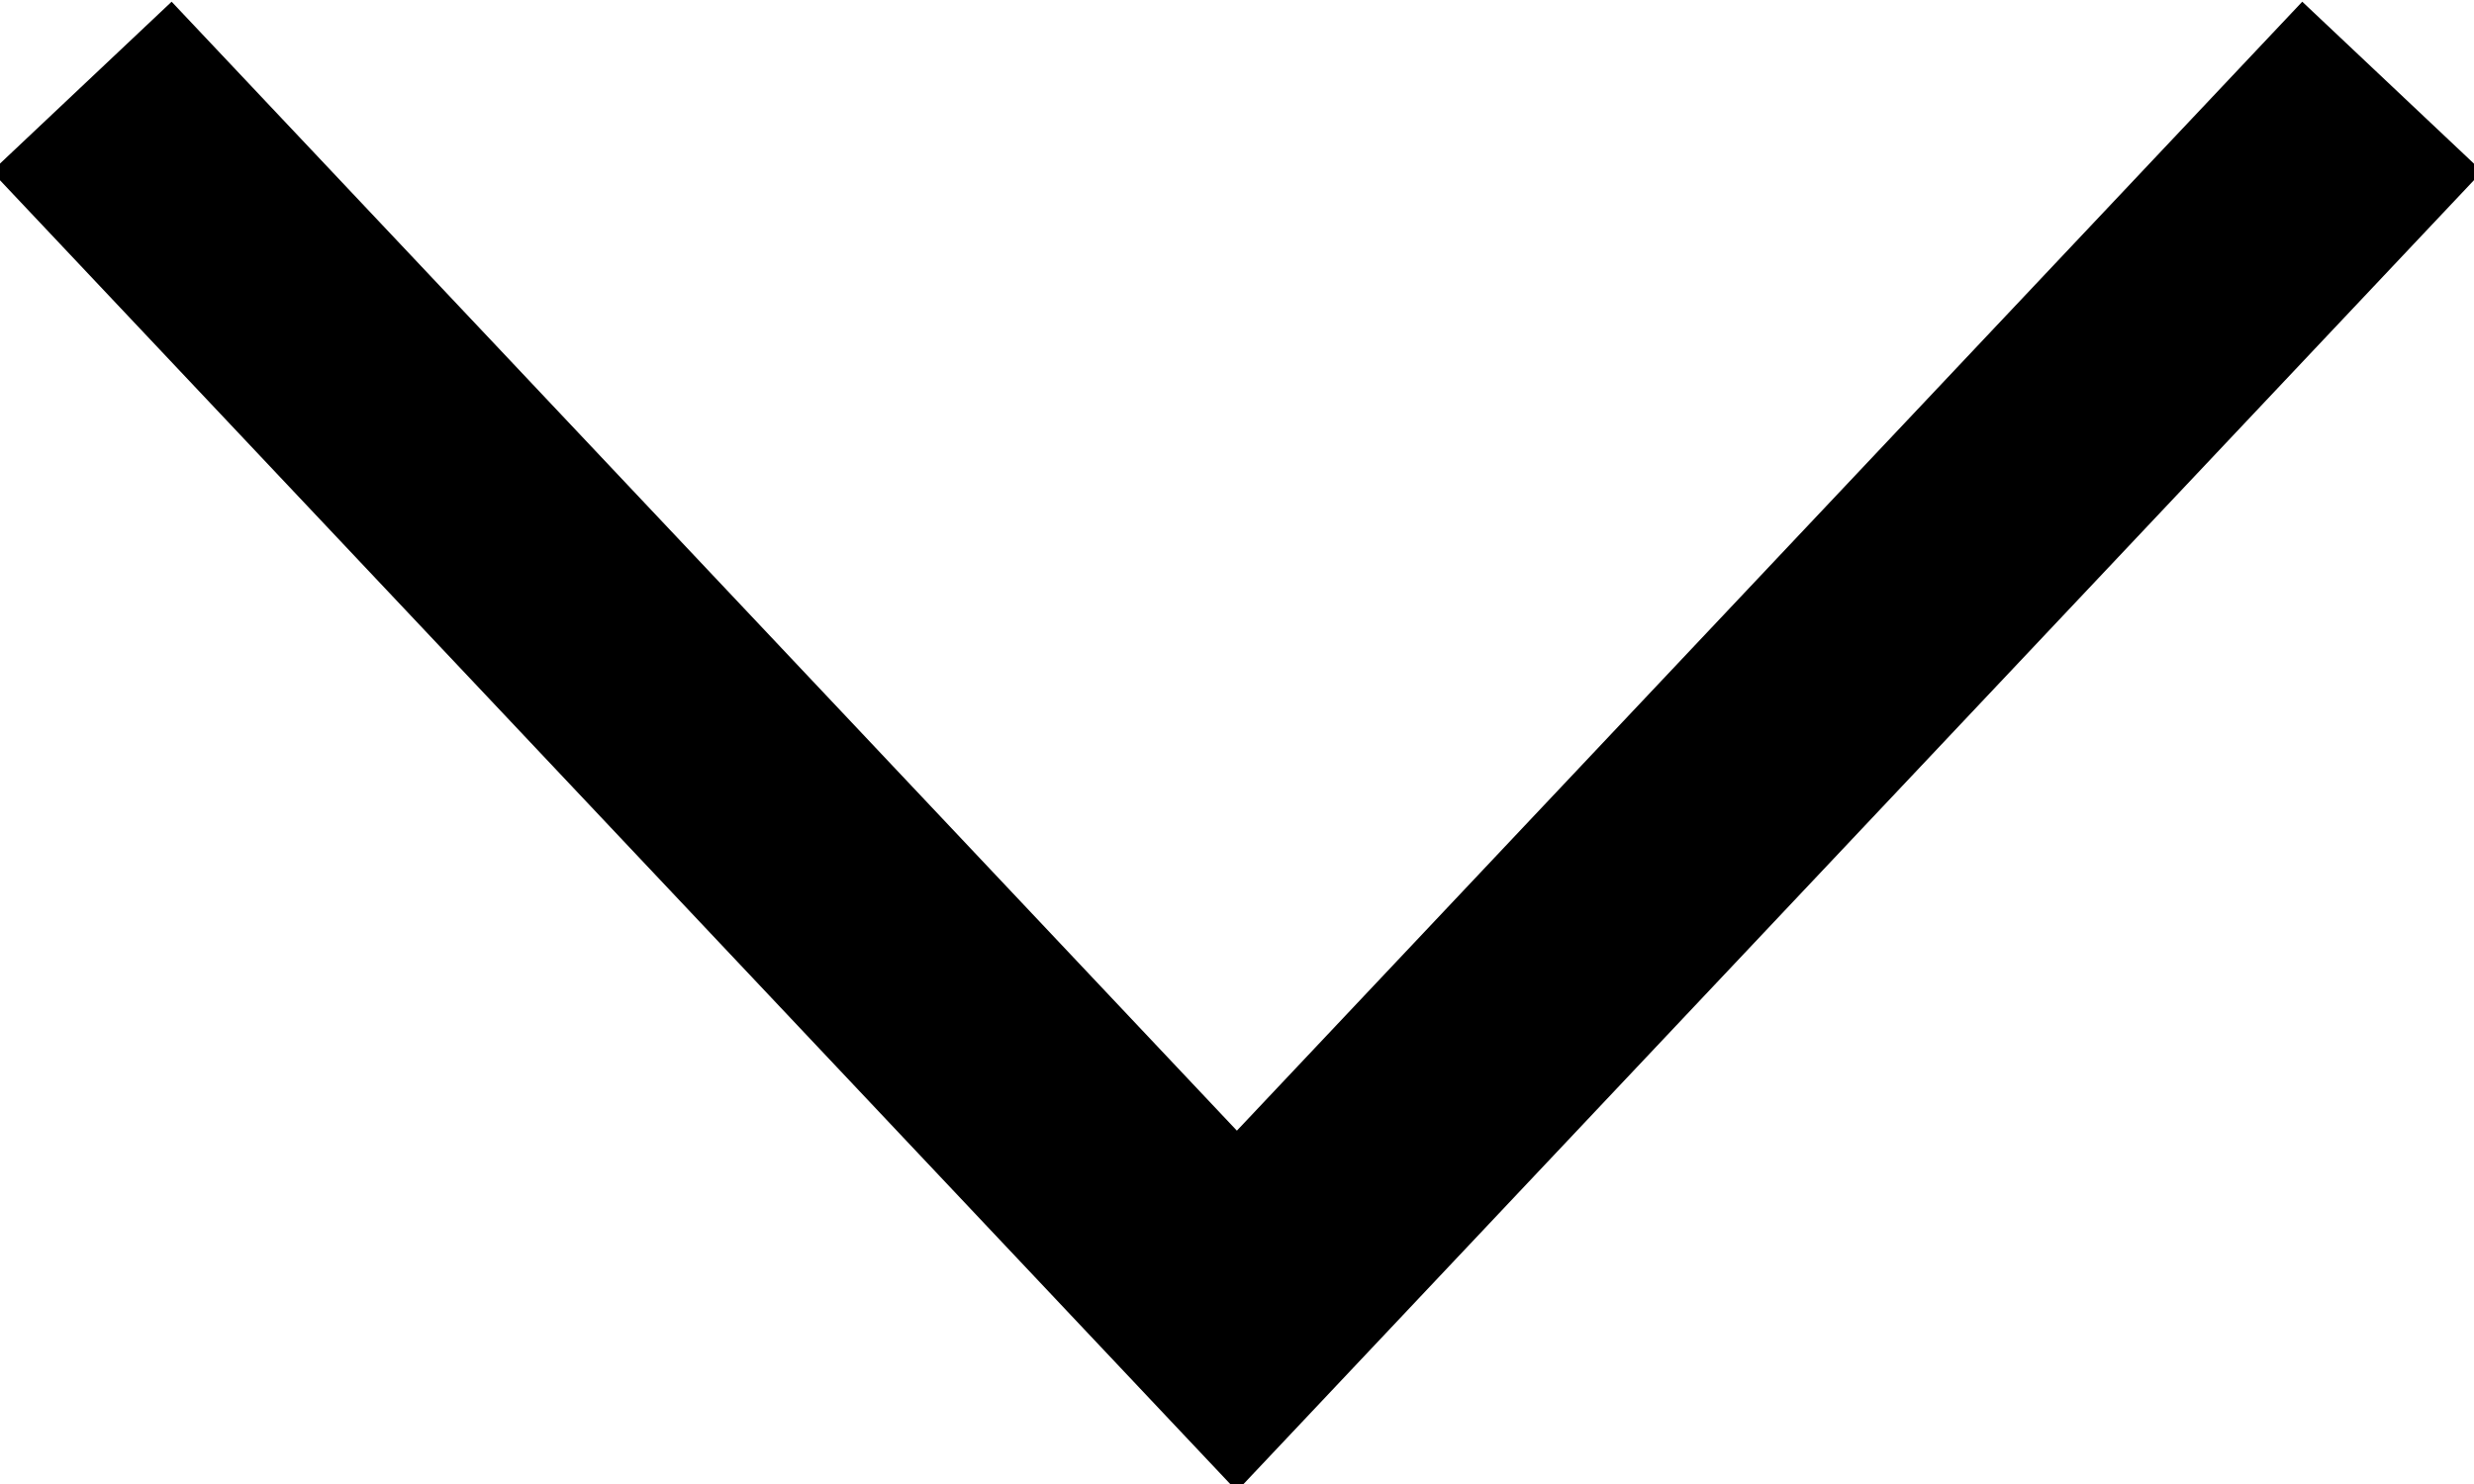 <svg data-name="Group 18648" xmlns="http://www.w3.org/2000/svg" width="20" height="12"><defs><clipPath id="a"><path data-name="Rectangle 15183" fill="none" stroke="#000" d="M0 0h20v12H0z"/></clipPath></defs><g data-name="Group 17346" clip-path="url(#a)"><path data-name="Path 11466" d="M19.339.7l-9.34 9.9L.66.7" fill="none" stroke="#000" stroke-miterlimit="10" stroke-width="2"/></g></svg>